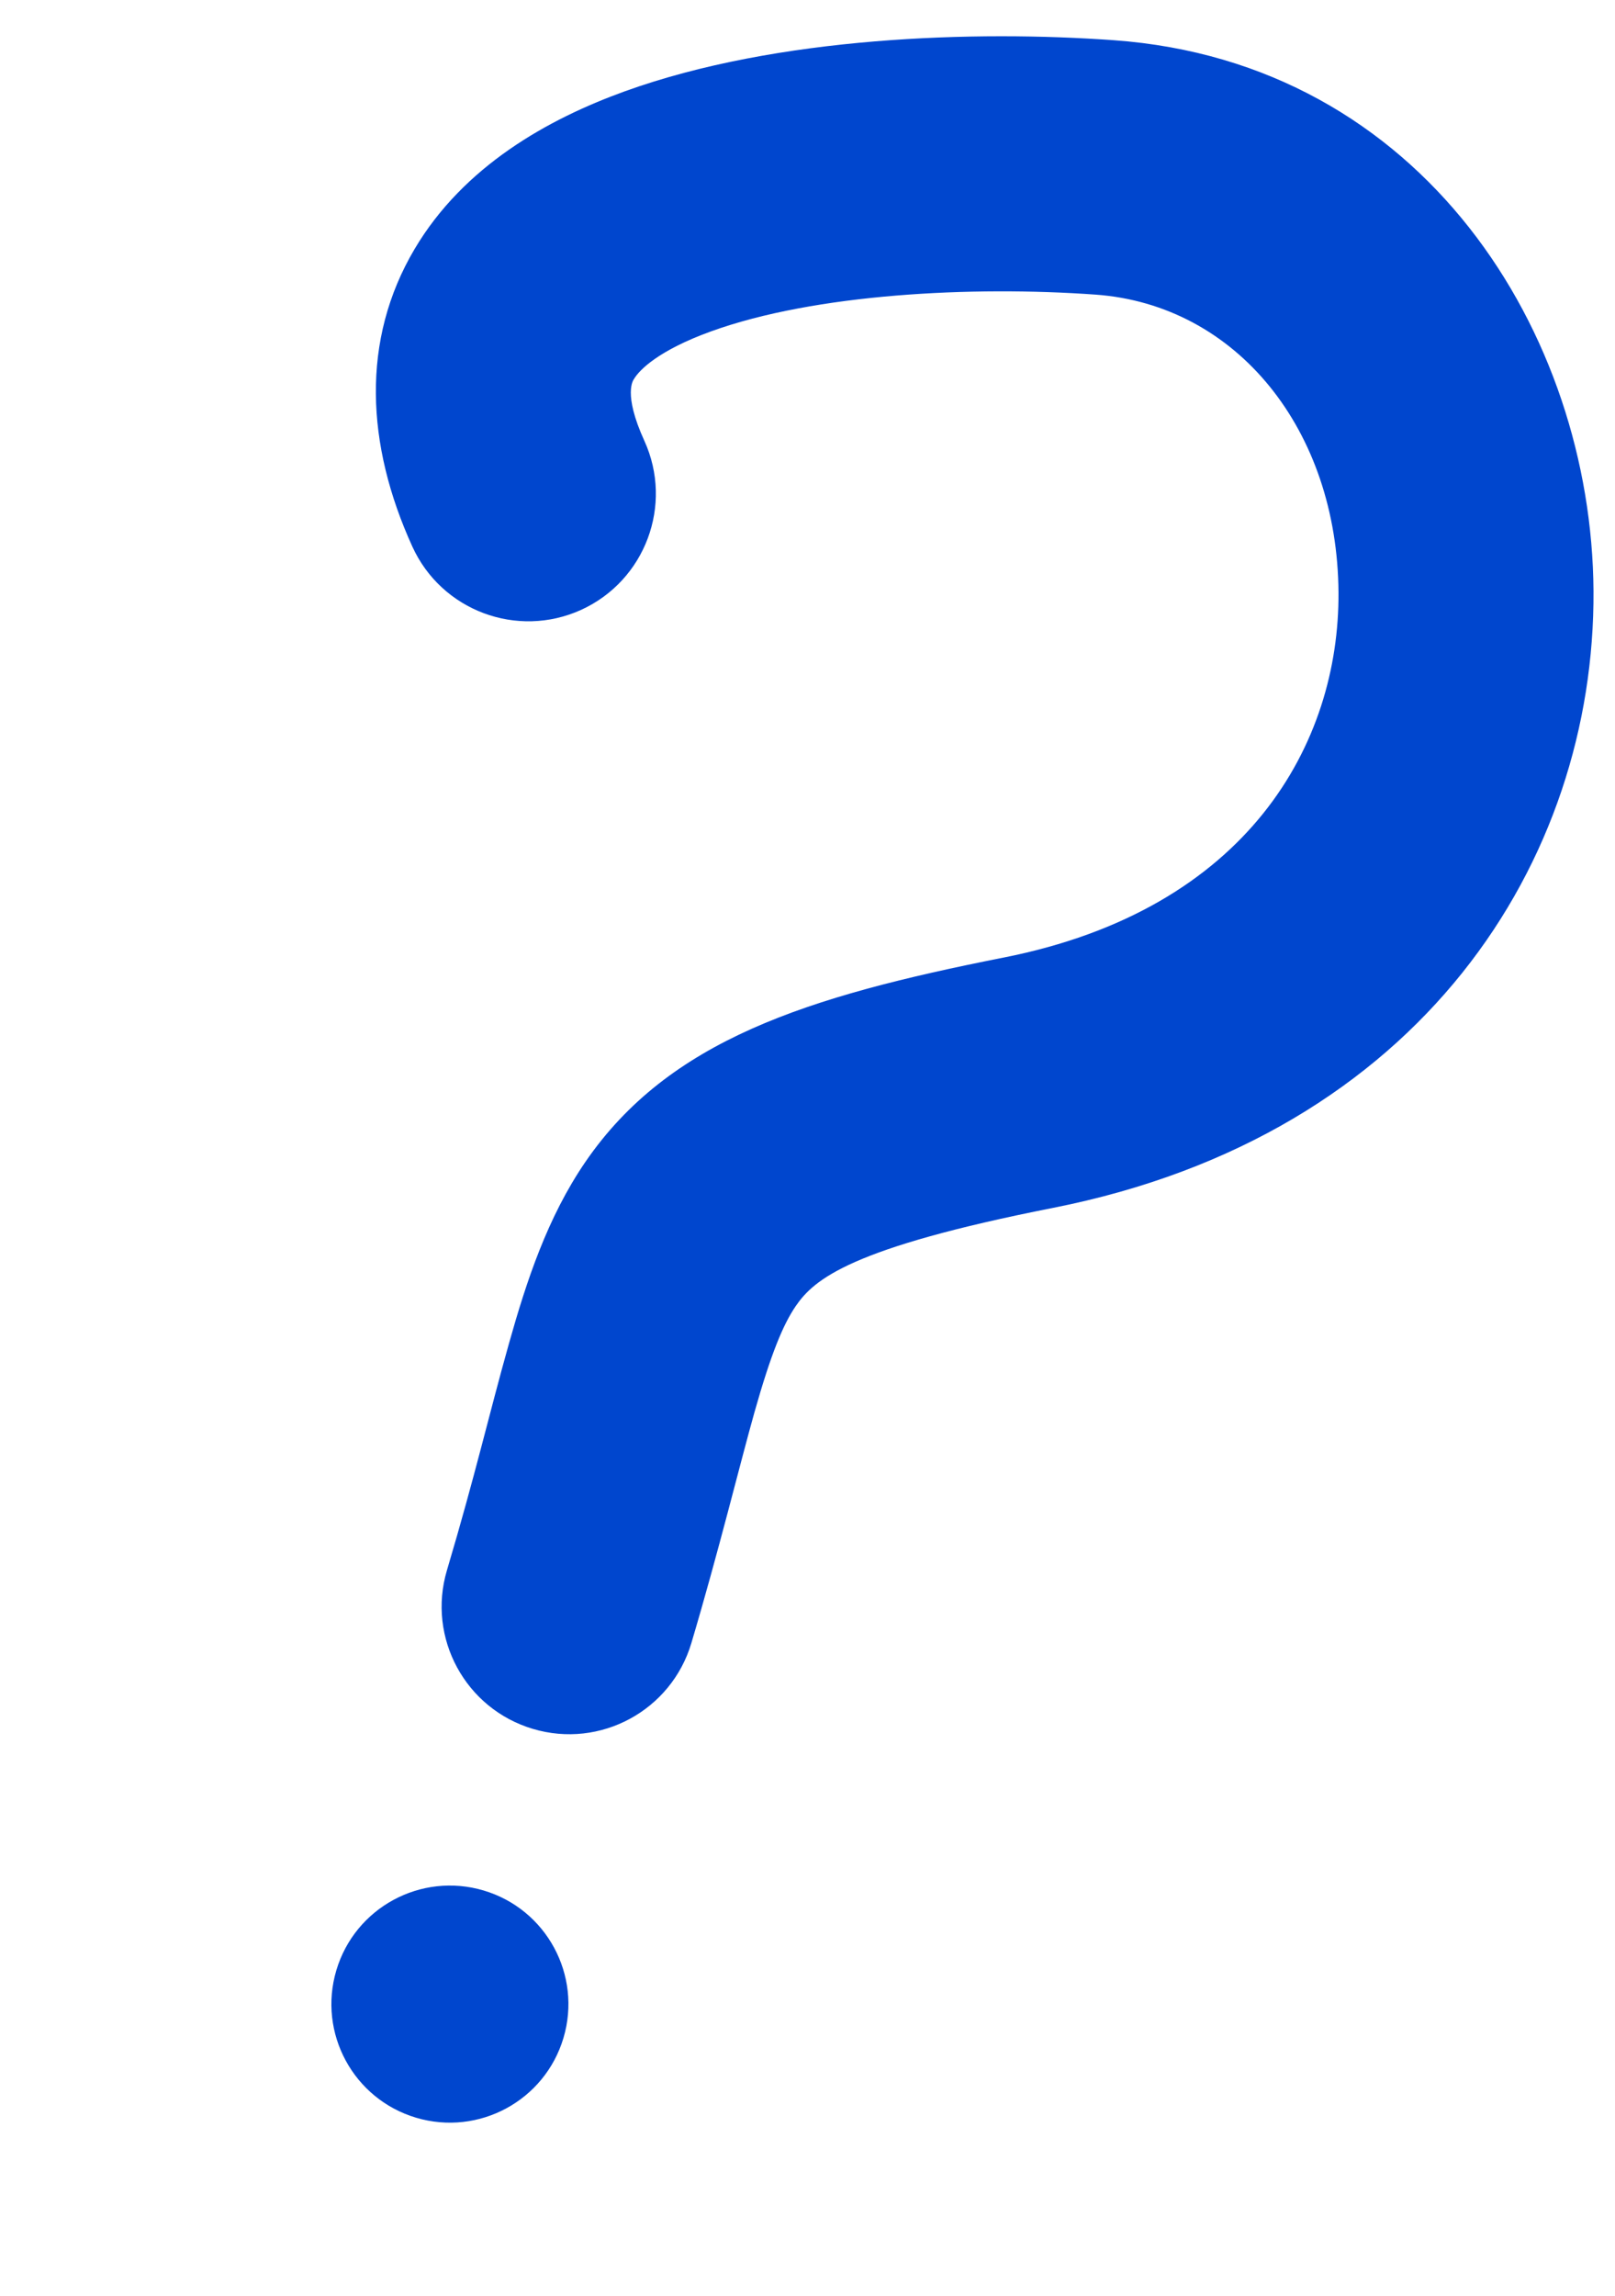 <?xml version="1.0" encoding="UTF-8"?> <svg xmlns="http://www.w3.org/2000/svg" width="19" height="27" viewBox="0 0 19 27" fill="none"> <path d="M4.851 6.428C5.194 7.182 6.084 7.515 6.838 7.172C7.591 6.828 7.924 5.939 7.581 5.185L4.851 6.428ZM12.996 1.969L12.889 3.465L12.996 1.969ZM12.096 12.734L11.806 11.262L12.096 12.734ZM5.258 18.468C5.022 19.262 5.475 20.097 6.269 20.333C7.063 20.57 7.898 20.117 8.134 19.323L5.258 18.468ZM7.581 5.185C7.325 4.624 7.452 4.468 7.459 4.457C7.522 4.35 7.749 4.12 8.366 3.897C9.588 3.455 11.438 3.361 12.889 3.465L13.104 0.473C11.488 0.357 9.147 0.424 7.345 1.076C6.45 1.4 5.457 1.951 4.878 2.928C4.243 4 4.306 5.231 4.851 6.428L7.581 5.185ZM12.889 3.465C14.553 3.585 15.735 5.059 15.747 6.969C15.758 8.739 14.689 10.693 11.806 11.262L12.387 14.206C16.731 13.348 18.766 10.11 18.747 6.95C18.728 3.93 16.747 0.735 13.104 0.473L12.889 3.465ZM11.806 11.262C9.488 11.72 7.868 12.234 6.887 13.665C6.439 14.319 6.193 15.071 5.988 15.8C5.756 16.623 5.592 17.346 5.258 18.468L8.134 19.323C8.455 18.244 8.706 17.213 8.875 16.613C9.071 15.919 9.212 15.58 9.362 15.36C9.58 15.043 10.005 14.676 12.387 14.206L11.806 11.262Z" fill="#0046CE"></path> <circle cx="5.293" cy="23.57" r="1.394" transform="rotate(16.563 5.293 23.57)" fill="#0046CE"></circle> </svg> 
